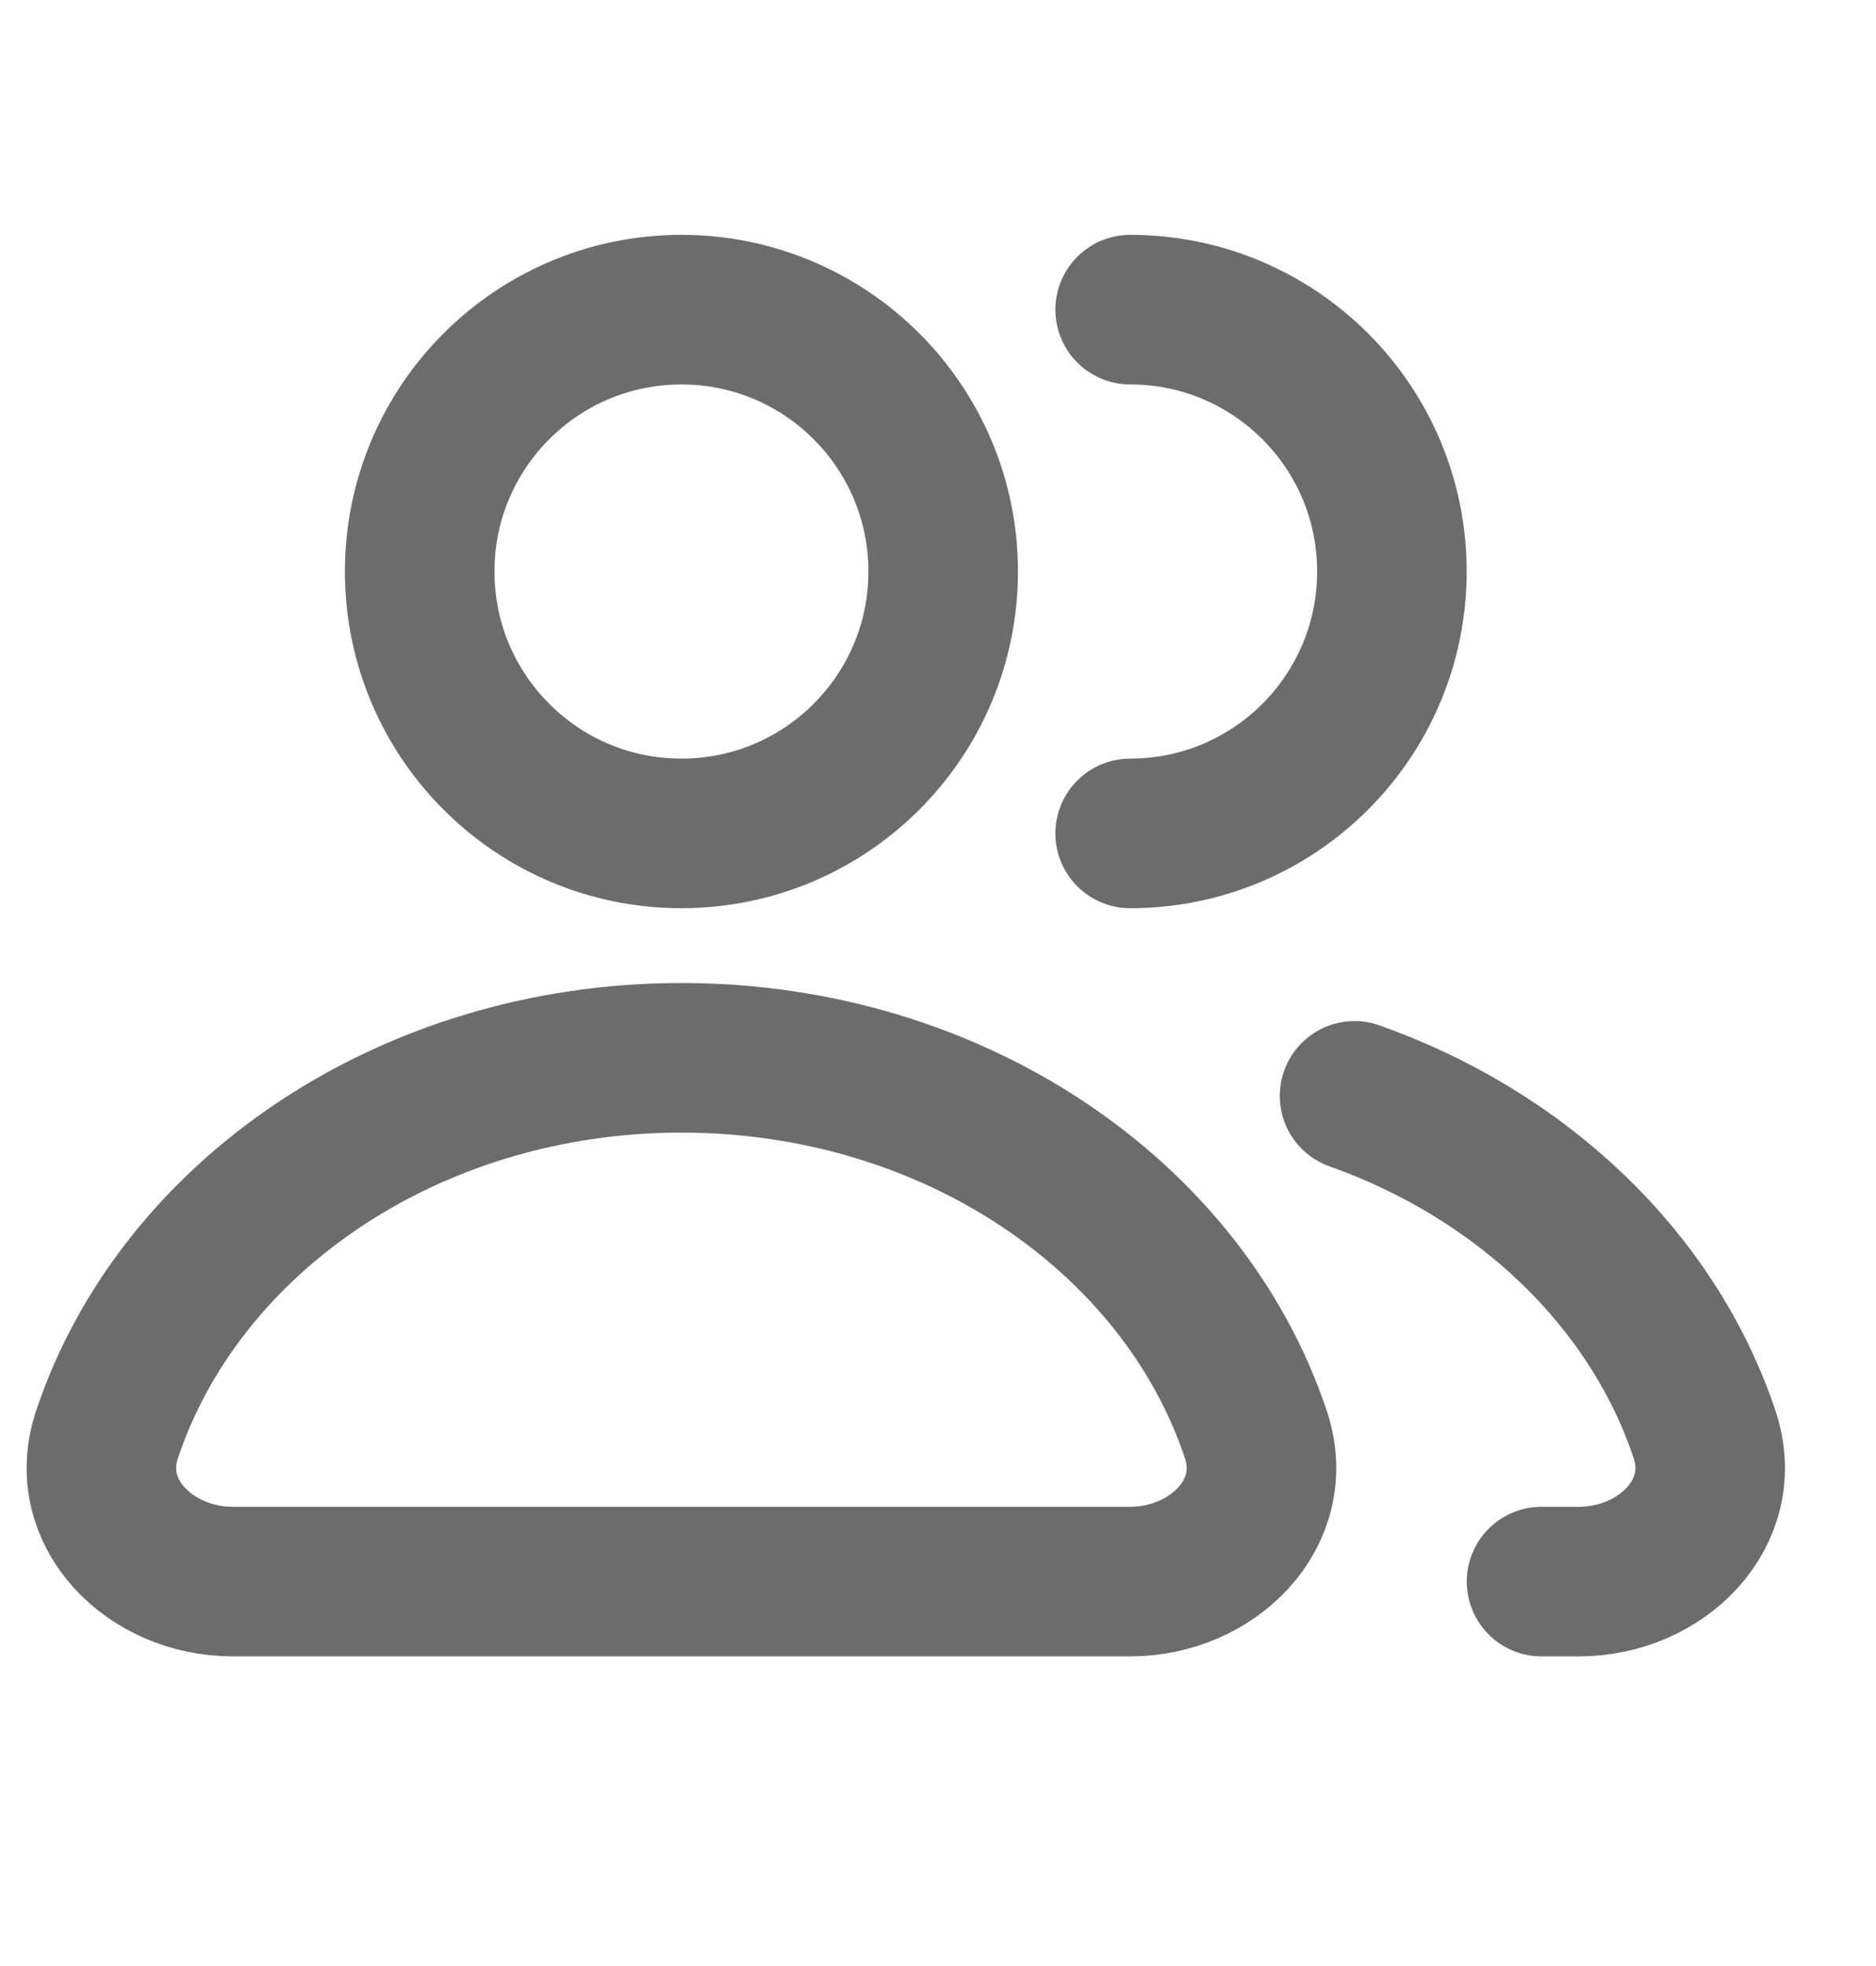 <svg width="21" height="22" viewBox="0 0 21 22" fill="none" xmlns="http://www.w3.org/2000/svg">
<g clip-path="url(#clip0_3515_109)">
<path d="M12.651 3.465C14.27 3.465 15.581 4.777 15.581 6.395C15.581 8.014 14.27 9.326 12.651 9.326M17.256 17.698H17.674C18.599 17.698 19.374 16.929 19.081 16.052C18.505 14.327 17.047 12.931 15.163 12.263M7.628 9.326C6.01 9.326 4.698 8.014 4.698 6.395C4.698 4.777 6.01 3.465 7.628 3.465C9.246 3.465 10.558 4.777 10.558 6.395C10.558 8.014 9.246 9.326 7.628 9.326ZM1.198 16.052C2.011 13.616 4.582 11.837 7.628 11.837C10.674 11.837 13.245 13.616 14.058 16.052C14.351 16.929 13.576 17.698 12.651 17.698H2.605C1.68 17.698 0.905 16.929 1.198 16.052Z" stroke="#6C6C6C" stroke-width="1.674" stroke-linecap="round" stroke-linejoin="round"/>
</g>
<defs>
<clipPath id="clip0_3515_109">
<rect width="20.093" height="20.093" fill="white" transform="translate(0.093 0.953)"/>
</clipPath>
</defs>
</svg>
